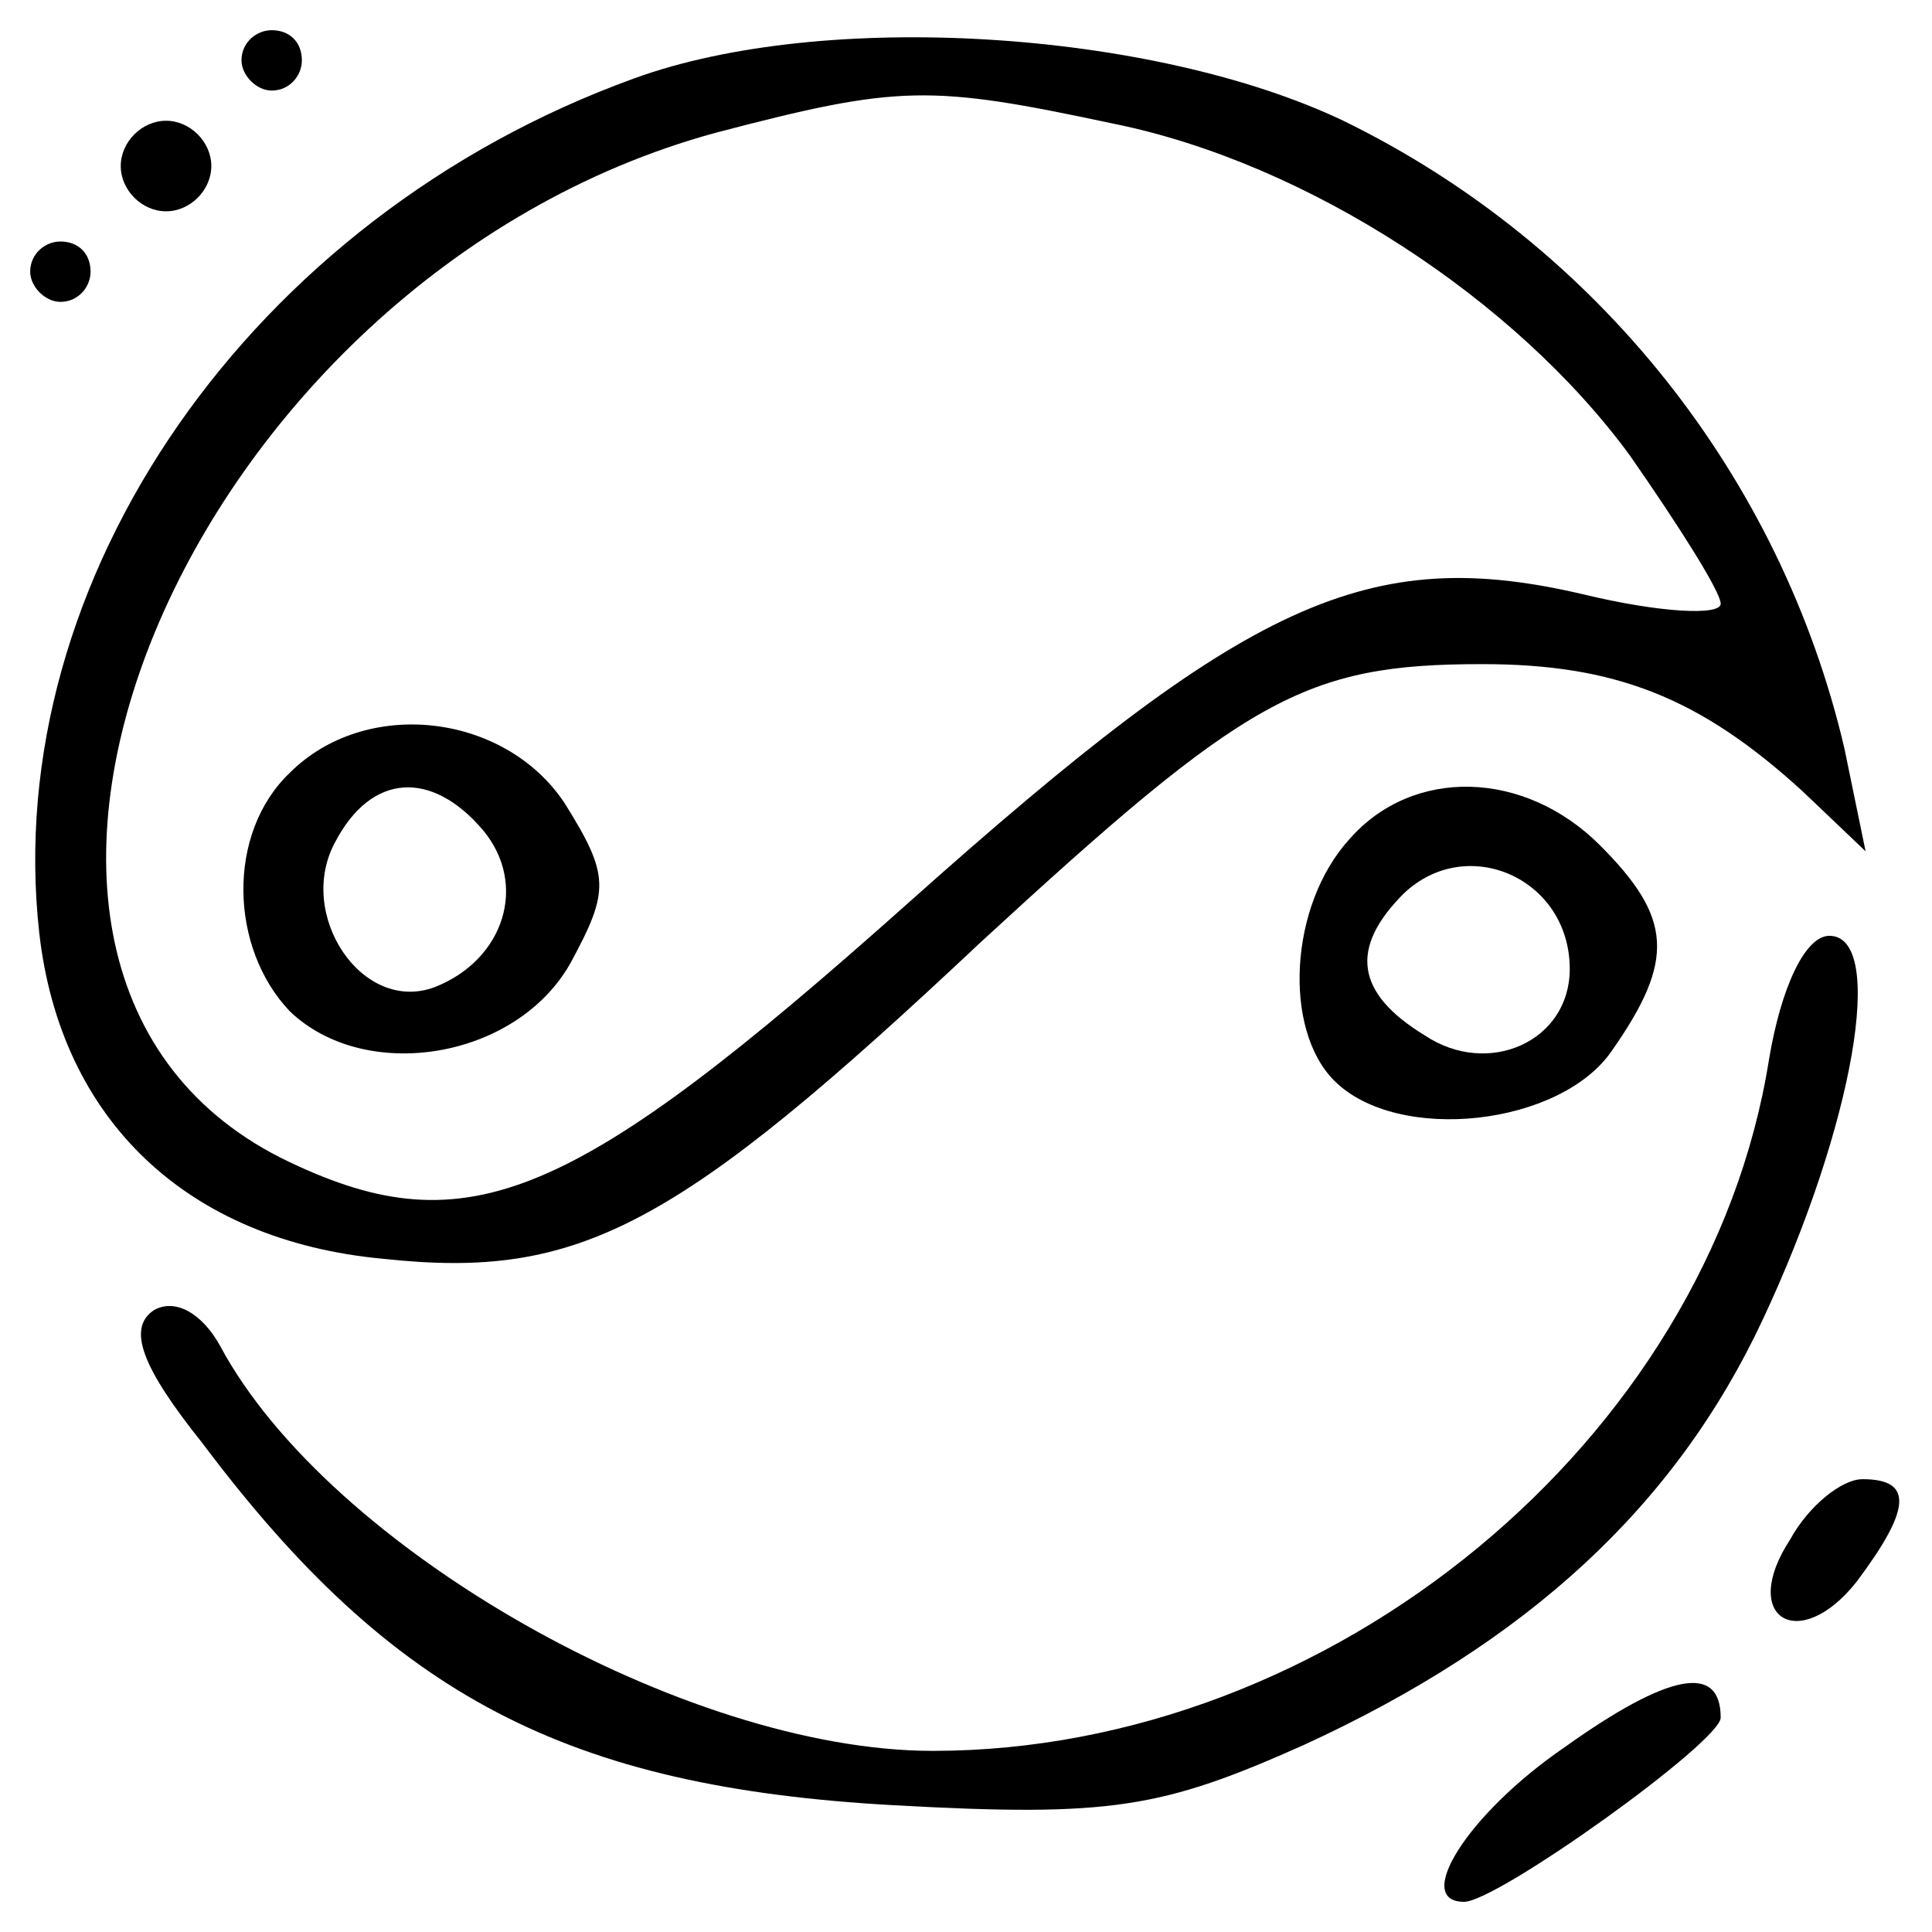 <svg xmlns="http://www.w3.org/2000/svg" width="64pt" height="64pt" viewBox="0 0 64 64" preserveAspectRatio="xMidYMid meet"><g transform="translate(0,64) scale(0.1,-0.1)" fill="#000000" stroke="none"><path d="M80 620 c0 -5 5 -10 10 -10 6 0 10 5 10 10 0 6 -4 10 -10 10 -5 0 -10 -4 -10 -10z"></path><path d="M210 614 c-127 -46 -210 -166 -197 -283 7 -62 49 -102 114 -108 65 -7 97 10 198 105 88 81 107 92 166 92 44 0 72 -11 106 -42 l21 -20 -7 34 c-21 90 -82 167 -166 208 -63 30 -172 37 -235 14z m159 -15 c64 -13 133 -58 171 -110 16 -23 30 -45 30 -49 0 -4 -20 -3 -45 3 -72 17 -112 -2 -224 -102 -111 -99 -146 -114 -205 -86 -131 62 -35 293 141 341 61 16 71 16 132 3z"></path><path d="M96 384 c-21 -20 -20 -58 0 -79 25 -24 75 -16 93 16 13 24 13 29 -2 53 -20 30 -66 35 -91 10z m64 -19 c15 -18 7 -43 -16 -52 -24 -9 -46 24 -33 48 12 23 32 24 49 4z"></path><path d="M40 585 c0 -8 7 -15 15 -15 8 0 15 7 15 15 0 8 -7 15 -15 15 -8 0 -15 -7 -15 -15z"></path><path d="M10 550 c0 -5 5 -10 10 -10 6 0 10 5 10 10 0 6 -4 10 -10 10 -5 0 -10 -4 -10 -10z"></path><path d="M447 362 c-20 -22 -22 -63 -5 -80 21 -21 75 -15 92 10 21 30 20 44 -4 68 -25 25 -62 26 -83 2z m73 -43 c0 -24 -27 -36 -48 -22 -23 14 -25 29 -7 47 21 20 55 5 55 -25z"></path><path d="M586 289 c-20 -126 -145 -229 -277 -229 -82 0 -200 67 -236 134 -6 11 -15 16 -22 12 -9 -6 -4 -19 16 -44 63 -84 121 -114 229 -120 72 -4 89 -1 136 20 74 34 123 79 152 141 30 64 41 127 22 127 -8 0 -16 -17 -20 -41z"></path><path d="M593 130 c-17 -26 3 -38 22 -14 18 24 19 34 2 34 -7 0 -18 -9 -24 -20z"></path><path d="M518 61 c-32 -22 -50 -51 -33 -51 11 0 85 53 85 61 0 18 -17 15 -52 -10z"></path></g></svg>